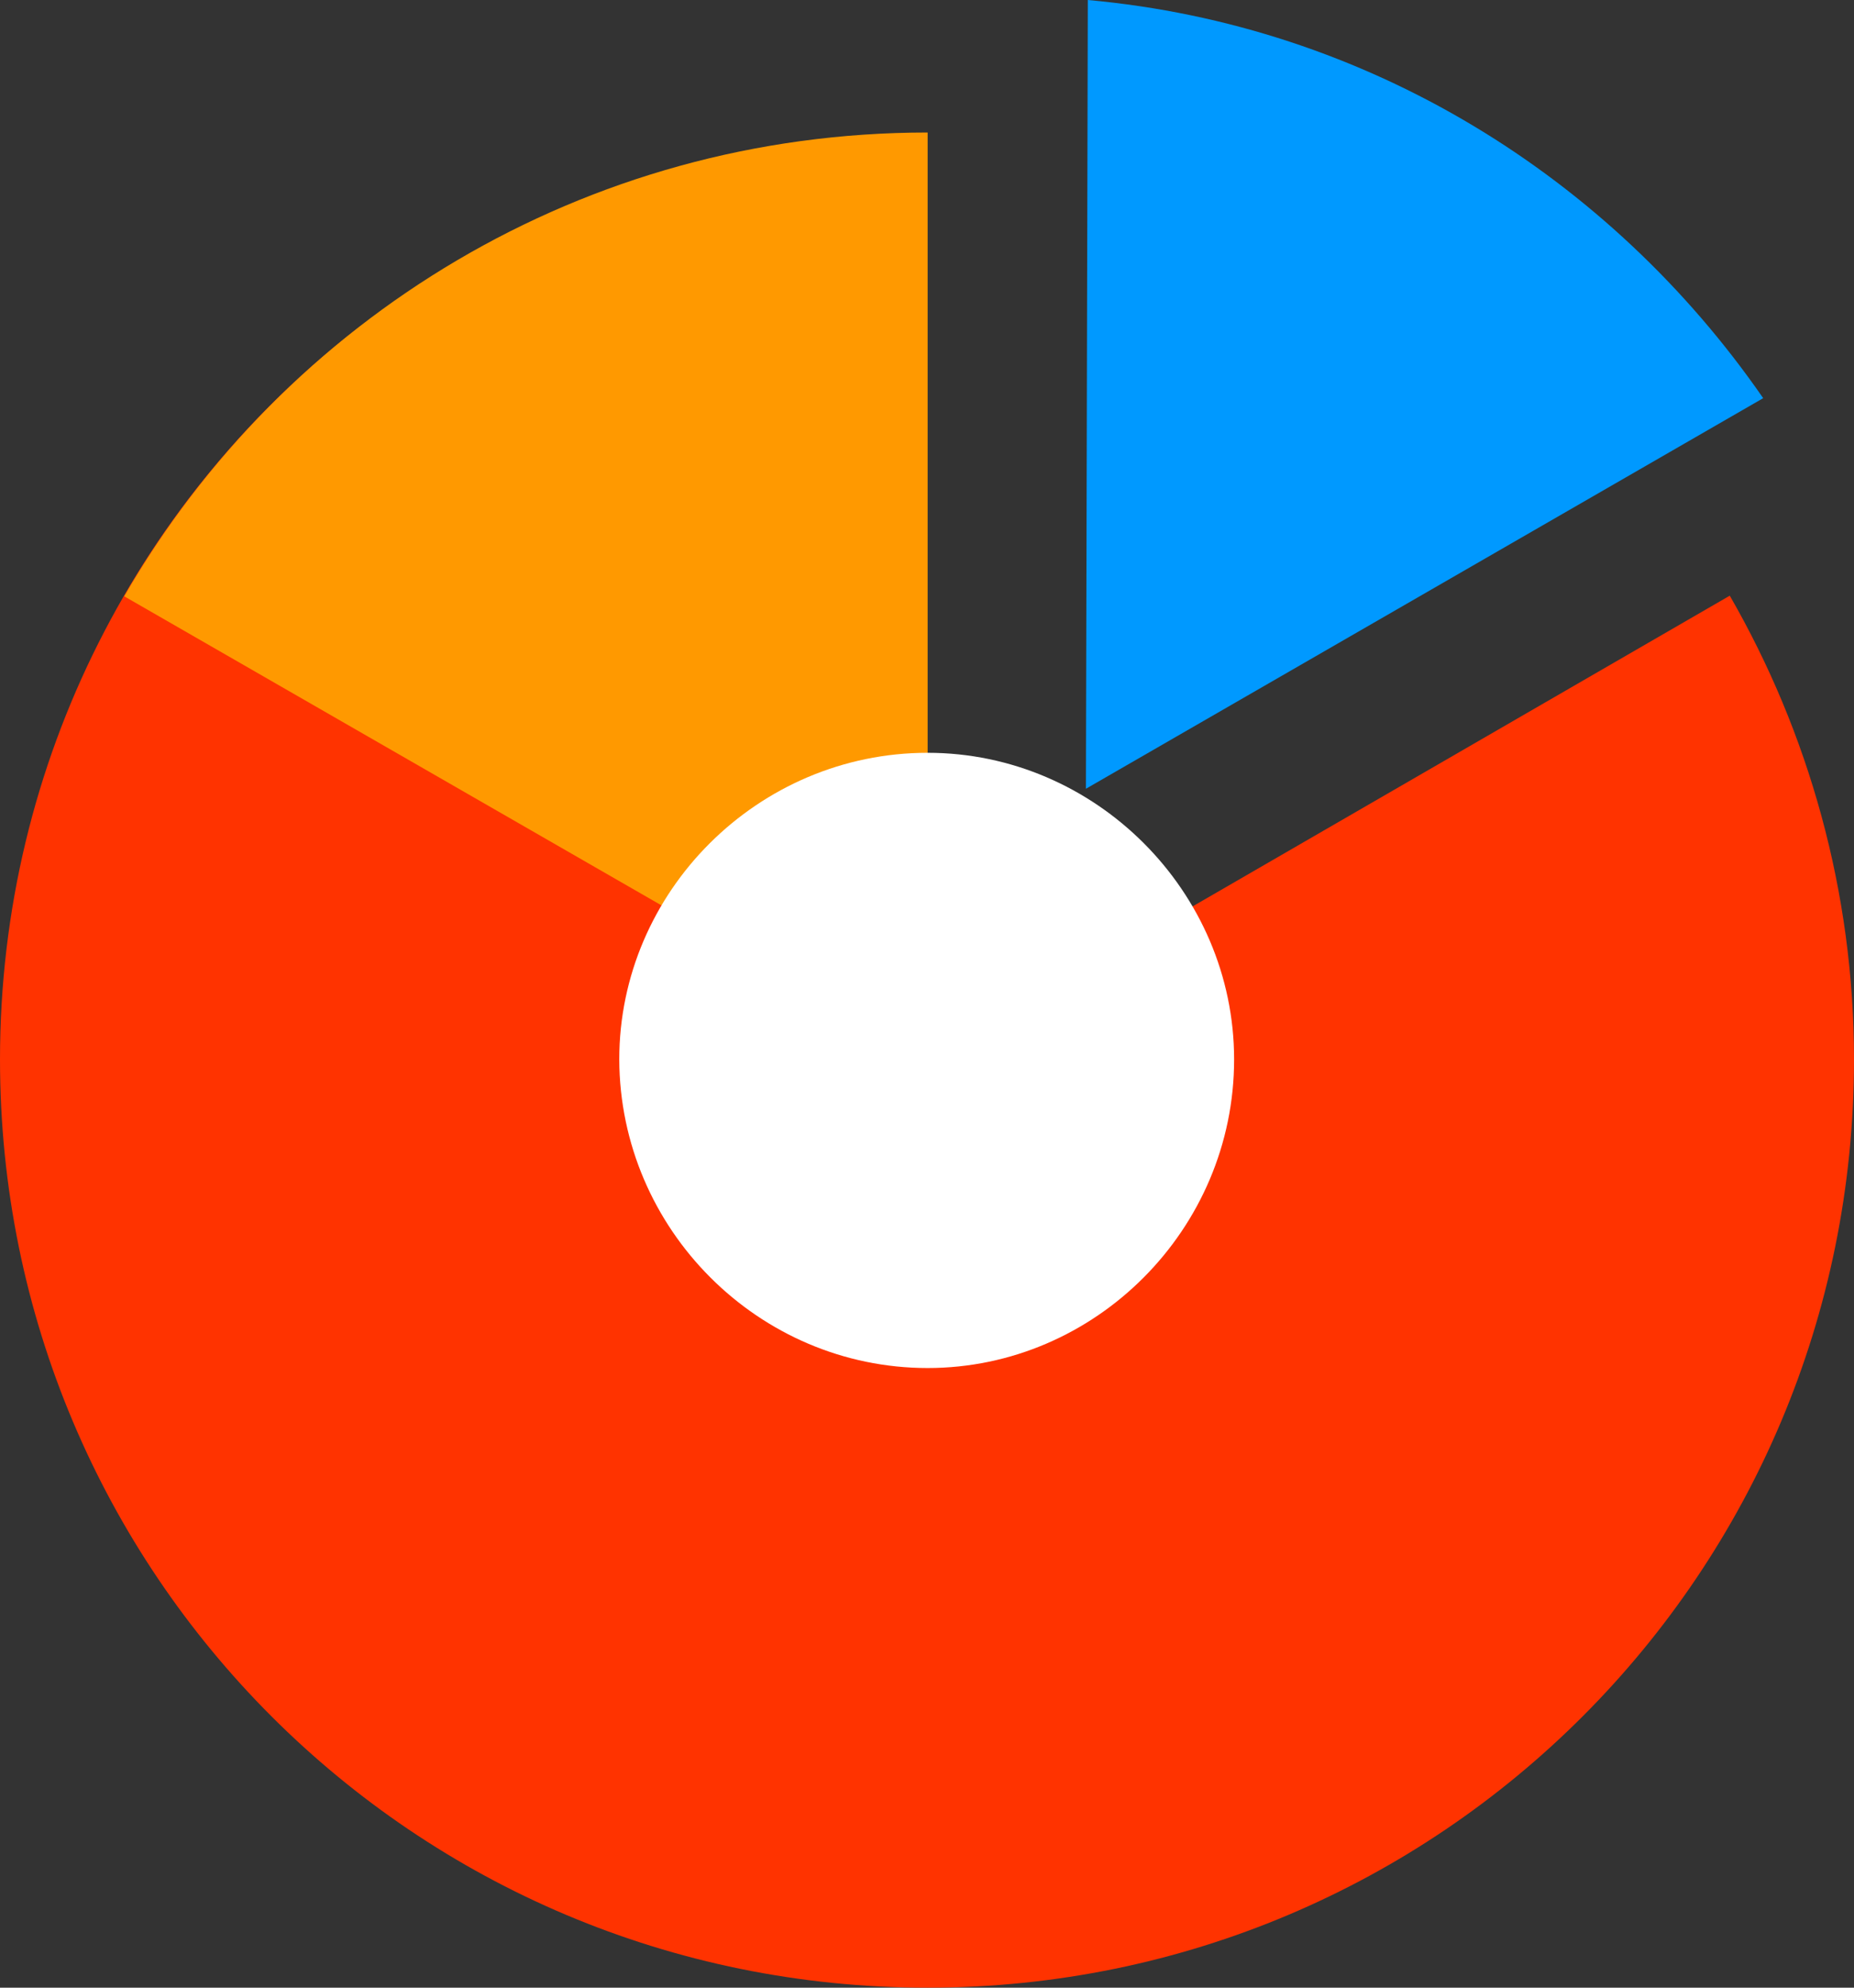 <?xml version="1.0" encoding="utf-8"?>
<!-- Generator: Adobe Illustrator 18.1.1, SVG Export Plug-In . SVG Version: 6.00 Build 0)  -->
<svg version="1.1" id="Слой_1" xmlns="http://www.w3.org/2000/svg" xmlns:xlink="http://www.w3.org/1999/xlink" x="0px" y="0px"
	 viewBox="0 0 29.4 31.5" enable-background="new 0 0 29.4 31.5" xml:space="preserve">
<rect x="0" y="0" width="29.4" height="31.5" fill="#333333" stroke="none"/>
<g>
	<path fill-rule="evenodd" clip-rule="evenodd" fill="#FF3300" d="M27.43,9.44L15.2,16.51L5.74,5.15C2.25,7.82,0,12.04,0,16.79
		C0,24.93,6.57,31.5,14.71,31.5c8.12,0,14.69-6.57,14.69-14.71C29.4,14.13,28.68,11.61,27.43,9.44z"/>
	<path fill-rule="evenodd" clip-rule="evenodd" fill="#FF9900" d="M1.97,9.45l8.54,4.91l4.2,2.43V2.1C9.26,2.1,4.51,5.05,1.97,9.45
		L1.97,9.45z M14.71,16.79L14.71,16.79L14.71,16.79L14.71,16.79z"/>
	<path fill-rule="evenodd" clip-rule="evenodd" fill="#FFFFFF" d="M14.71,21.68c2.66,0,4.86-2.2,4.86-4.89
		c0-2.66-2.2-4.86-4.86-4.86c-2.69,0-4.89,2.2-4.89,4.86C9.83,19.48,12.03,21.68,14.71,21.68L14.71,21.68z"/>
	<path fill-rule="evenodd" clip-rule="evenodd" fill="#0099FF" d="M17.25,0c4.43,0.4,8.28,2.8,10.71,6.31L17.22,12.5L17.25,0z"/>
</g>
<g>
</g>
<g>
</g>
<g>
</g>
<g>
</g>
<g>
</g>
<g>
</g>
<g>
</g>
<g>
</g>
<g>
</g>
<g>
</g>
<g>
</g>
<g>
</g>
<g>
</g>
<g>
</g>
<g>
</g>
</svg>
